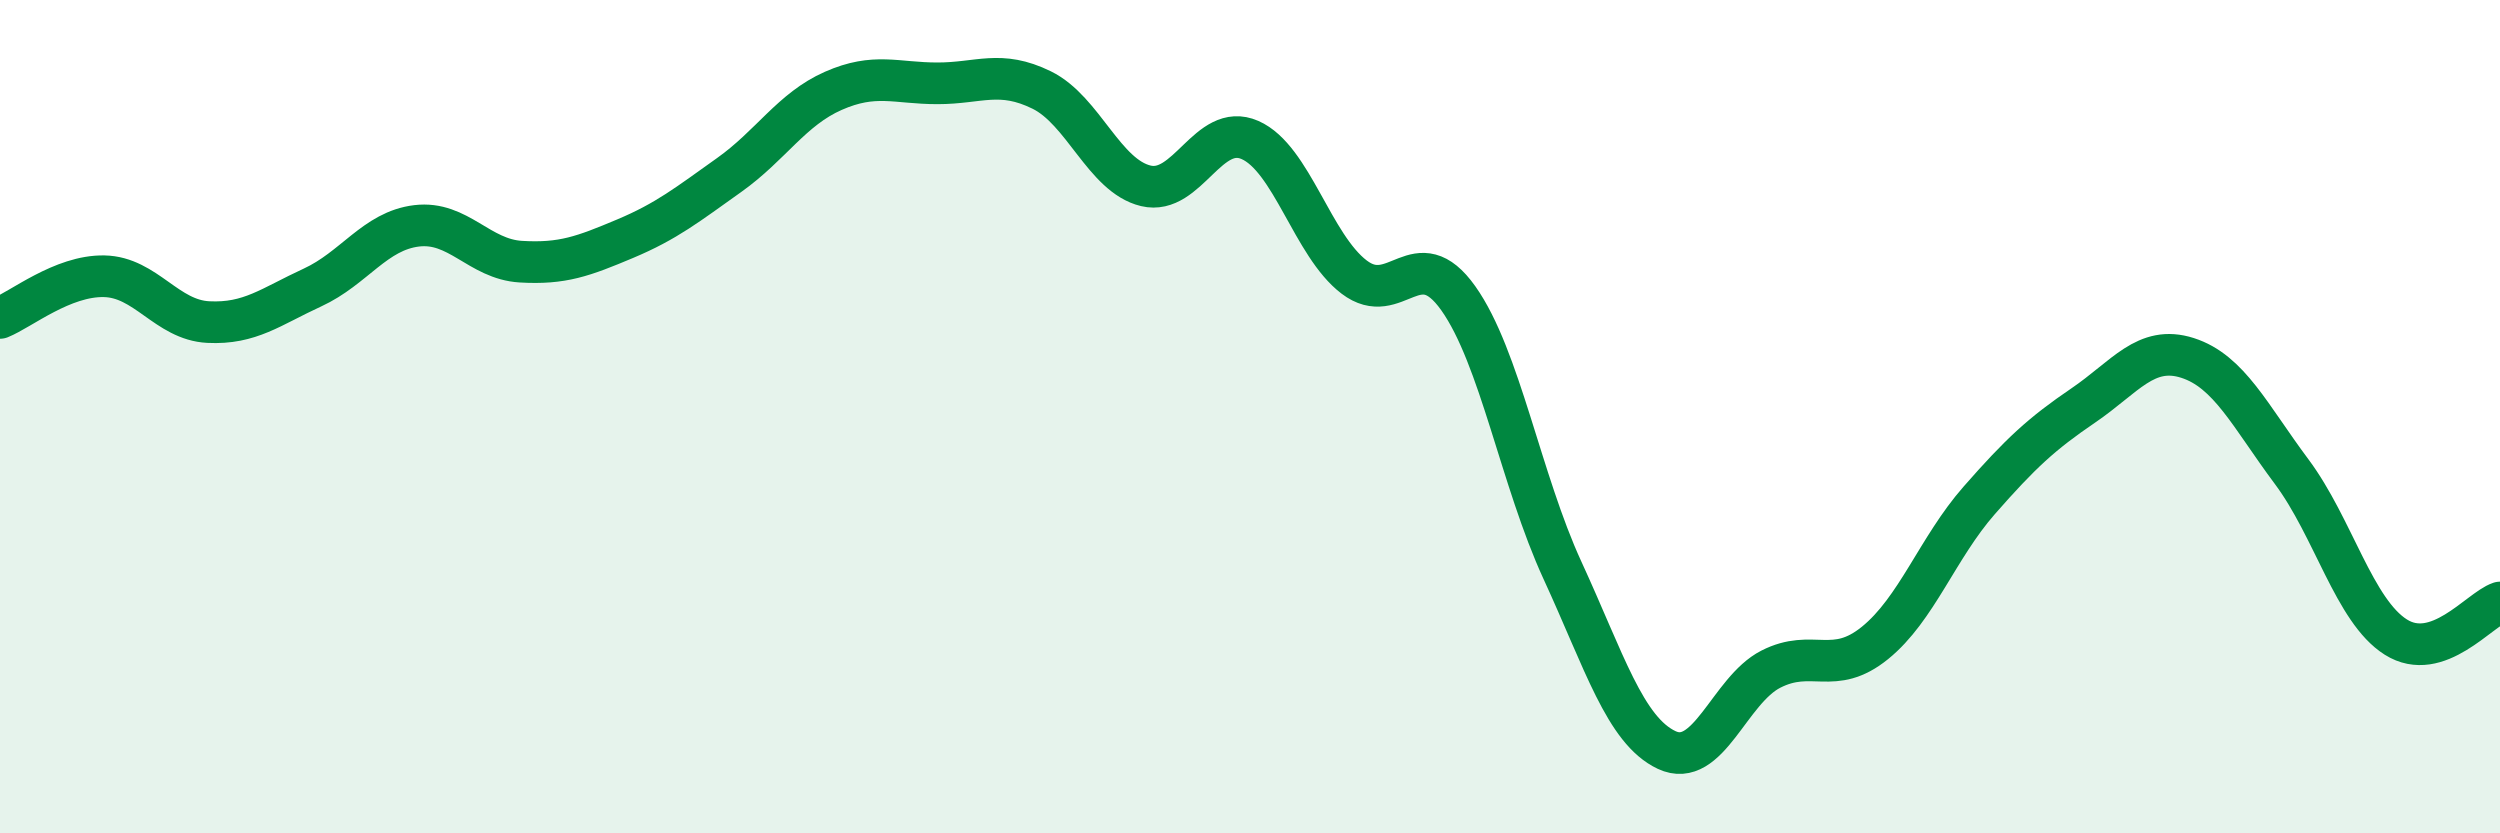 
    <svg width="60" height="20" viewBox="0 0 60 20" xmlns="http://www.w3.org/2000/svg">
      <path
        d="M 0,7.63 C 0.5,7.43 1.5,6.61 2.5,6.63 C 3.5,6.65 4,7.68 5,7.73 C 6,7.78 6.5,7.36 7.5,6.9 C 8.5,6.44 9,5.54 10,5.42 C 11,5.3 11.5,6.22 12.5,6.28 C 13.5,6.34 14,6.15 15,5.73 C 16,5.31 16.5,4.91 17.5,4.2 C 18.5,3.49 19,2.62 20,2.18 C 21,1.74 21.5,2 22.5,2 C 23.5,2 24,1.67 25,2.16 C 26,2.65 26.5,4.22 27.5,4.46 C 28.5,4.7 29,2.92 30,3.36 C 31,3.8 31.5,5.89 32.5,6.65 C 33.5,7.41 34,5.75 35,7.16 C 36,8.57 36.5,11.52 37.5,13.69 C 38.5,15.86 39,17.53 40,18 C 41,18.47 41.5,16.57 42.5,16.06 C 43.5,15.55 44,16.24 45,15.43 C 46,14.62 46.5,13.15 47.5,12.01 C 48.5,10.87 49,10.41 50,9.73 C 51,9.05 51.5,8.27 52.5,8.59 C 53.5,8.91 54,9.98 55,11.32 C 56,12.66 56.5,14.66 57.5,15.29 C 58.5,15.92 59.5,14.63 60,14.46L60 20L0 20Z"
        fill="#008740"
        opacity="0.1"
        stroke-linecap="round"
        stroke-linejoin="round"
      />
      <path
        d="M 0,7.63 C 0.5,7.43 1.5,6.61 2.5,6.63 C 3.5,6.65 4,7.68 5,7.73 C 6,7.78 6.5,7.36 7.5,6.9 C 8.5,6.44 9,5.54 10,5.42 C 11,5.3 11.5,6.22 12.5,6.28 C 13.5,6.34 14,6.15 15,5.73 C 16,5.31 16.5,4.91 17.5,4.2 C 18.5,3.49 19,2.62 20,2.18 C 21,1.74 21.5,2 22.5,2 C 23.5,2 24,1.67 25,2.16 C 26,2.65 26.5,4.22 27.5,4.46 C 28.5,4.7 29,2.92 30,3.36 C 31,3.8 31.5,5.89 32.5,6.65 C 33.5,7.41 34,5.75 35,7.16 C 36,8.57 36.5,11.52 37.5,13.69 C 38.5,15.86 39,17.53 40,18 C 41,18.47 41.5,16.57 42.5,16.06 C 43.5,15.55 44,16.24 45,15.43 C 46,14.62 46.5,13.15 47.5,12.01 C 48.5,10.87 49,10.41 50,9.73 C 51,9.05 51.5,8.27 52.5,8.59 C 53.5,8.91 54,9.98 55,11.32 C 56,12.66 56.5,14.66 57.5,15.29 C 58.5,15.92 59.5,14.63 60,14.46"
        stroke="#008740"
        stroke-width="1"
        fill="none"
        stroke-linecap="round"
        stroke-linejoin="round"
      />
    </svg>
  